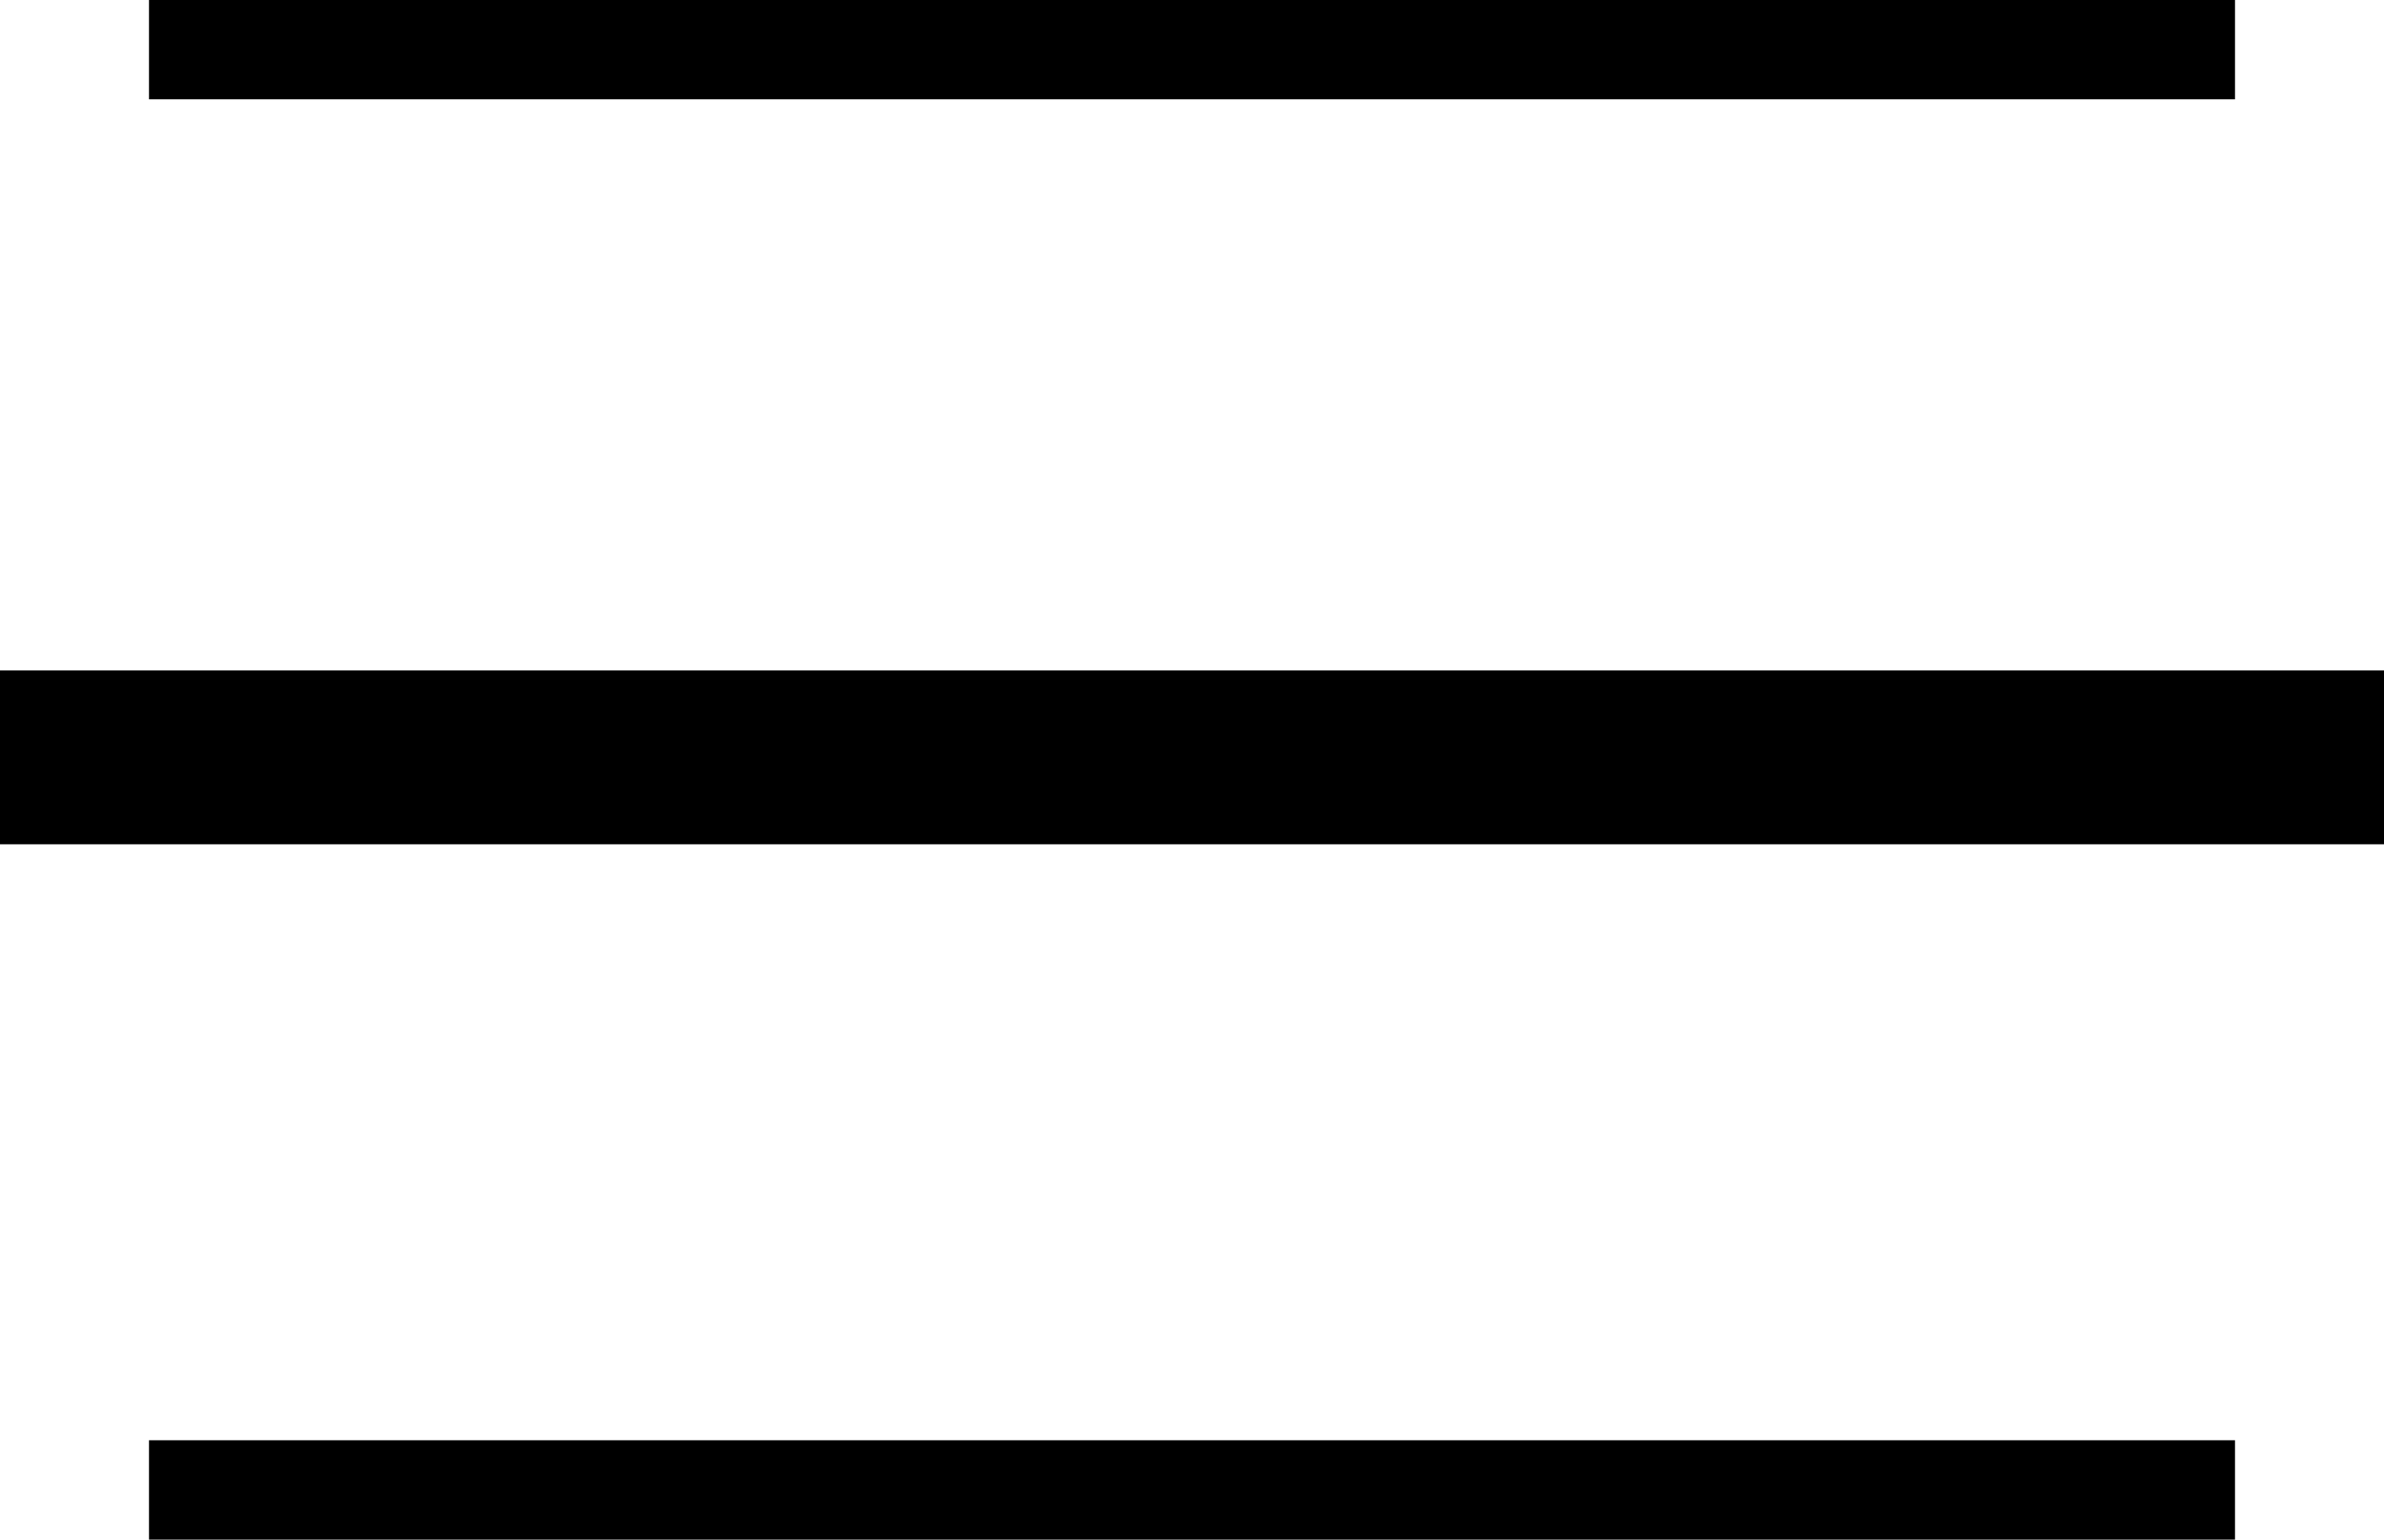 <?xml version="1.0" encoding="UTF-8"?> <svg xmlns="http://www.w3.org/2000/svg" width="48" height="31" viewBox="0 0 48 31" fill="none"> <line x1="3" y1="1" x2="45" y2="1" stroke="black" stroke-width="2"></line> <line x1="3" y1="30" x2="45" y2="30" stroke="black" stroke-width="2"></line> <line y1="15.25" x2="48" y2="15.25" stroke="black" stroke-width="3.5"></line> </svg> 